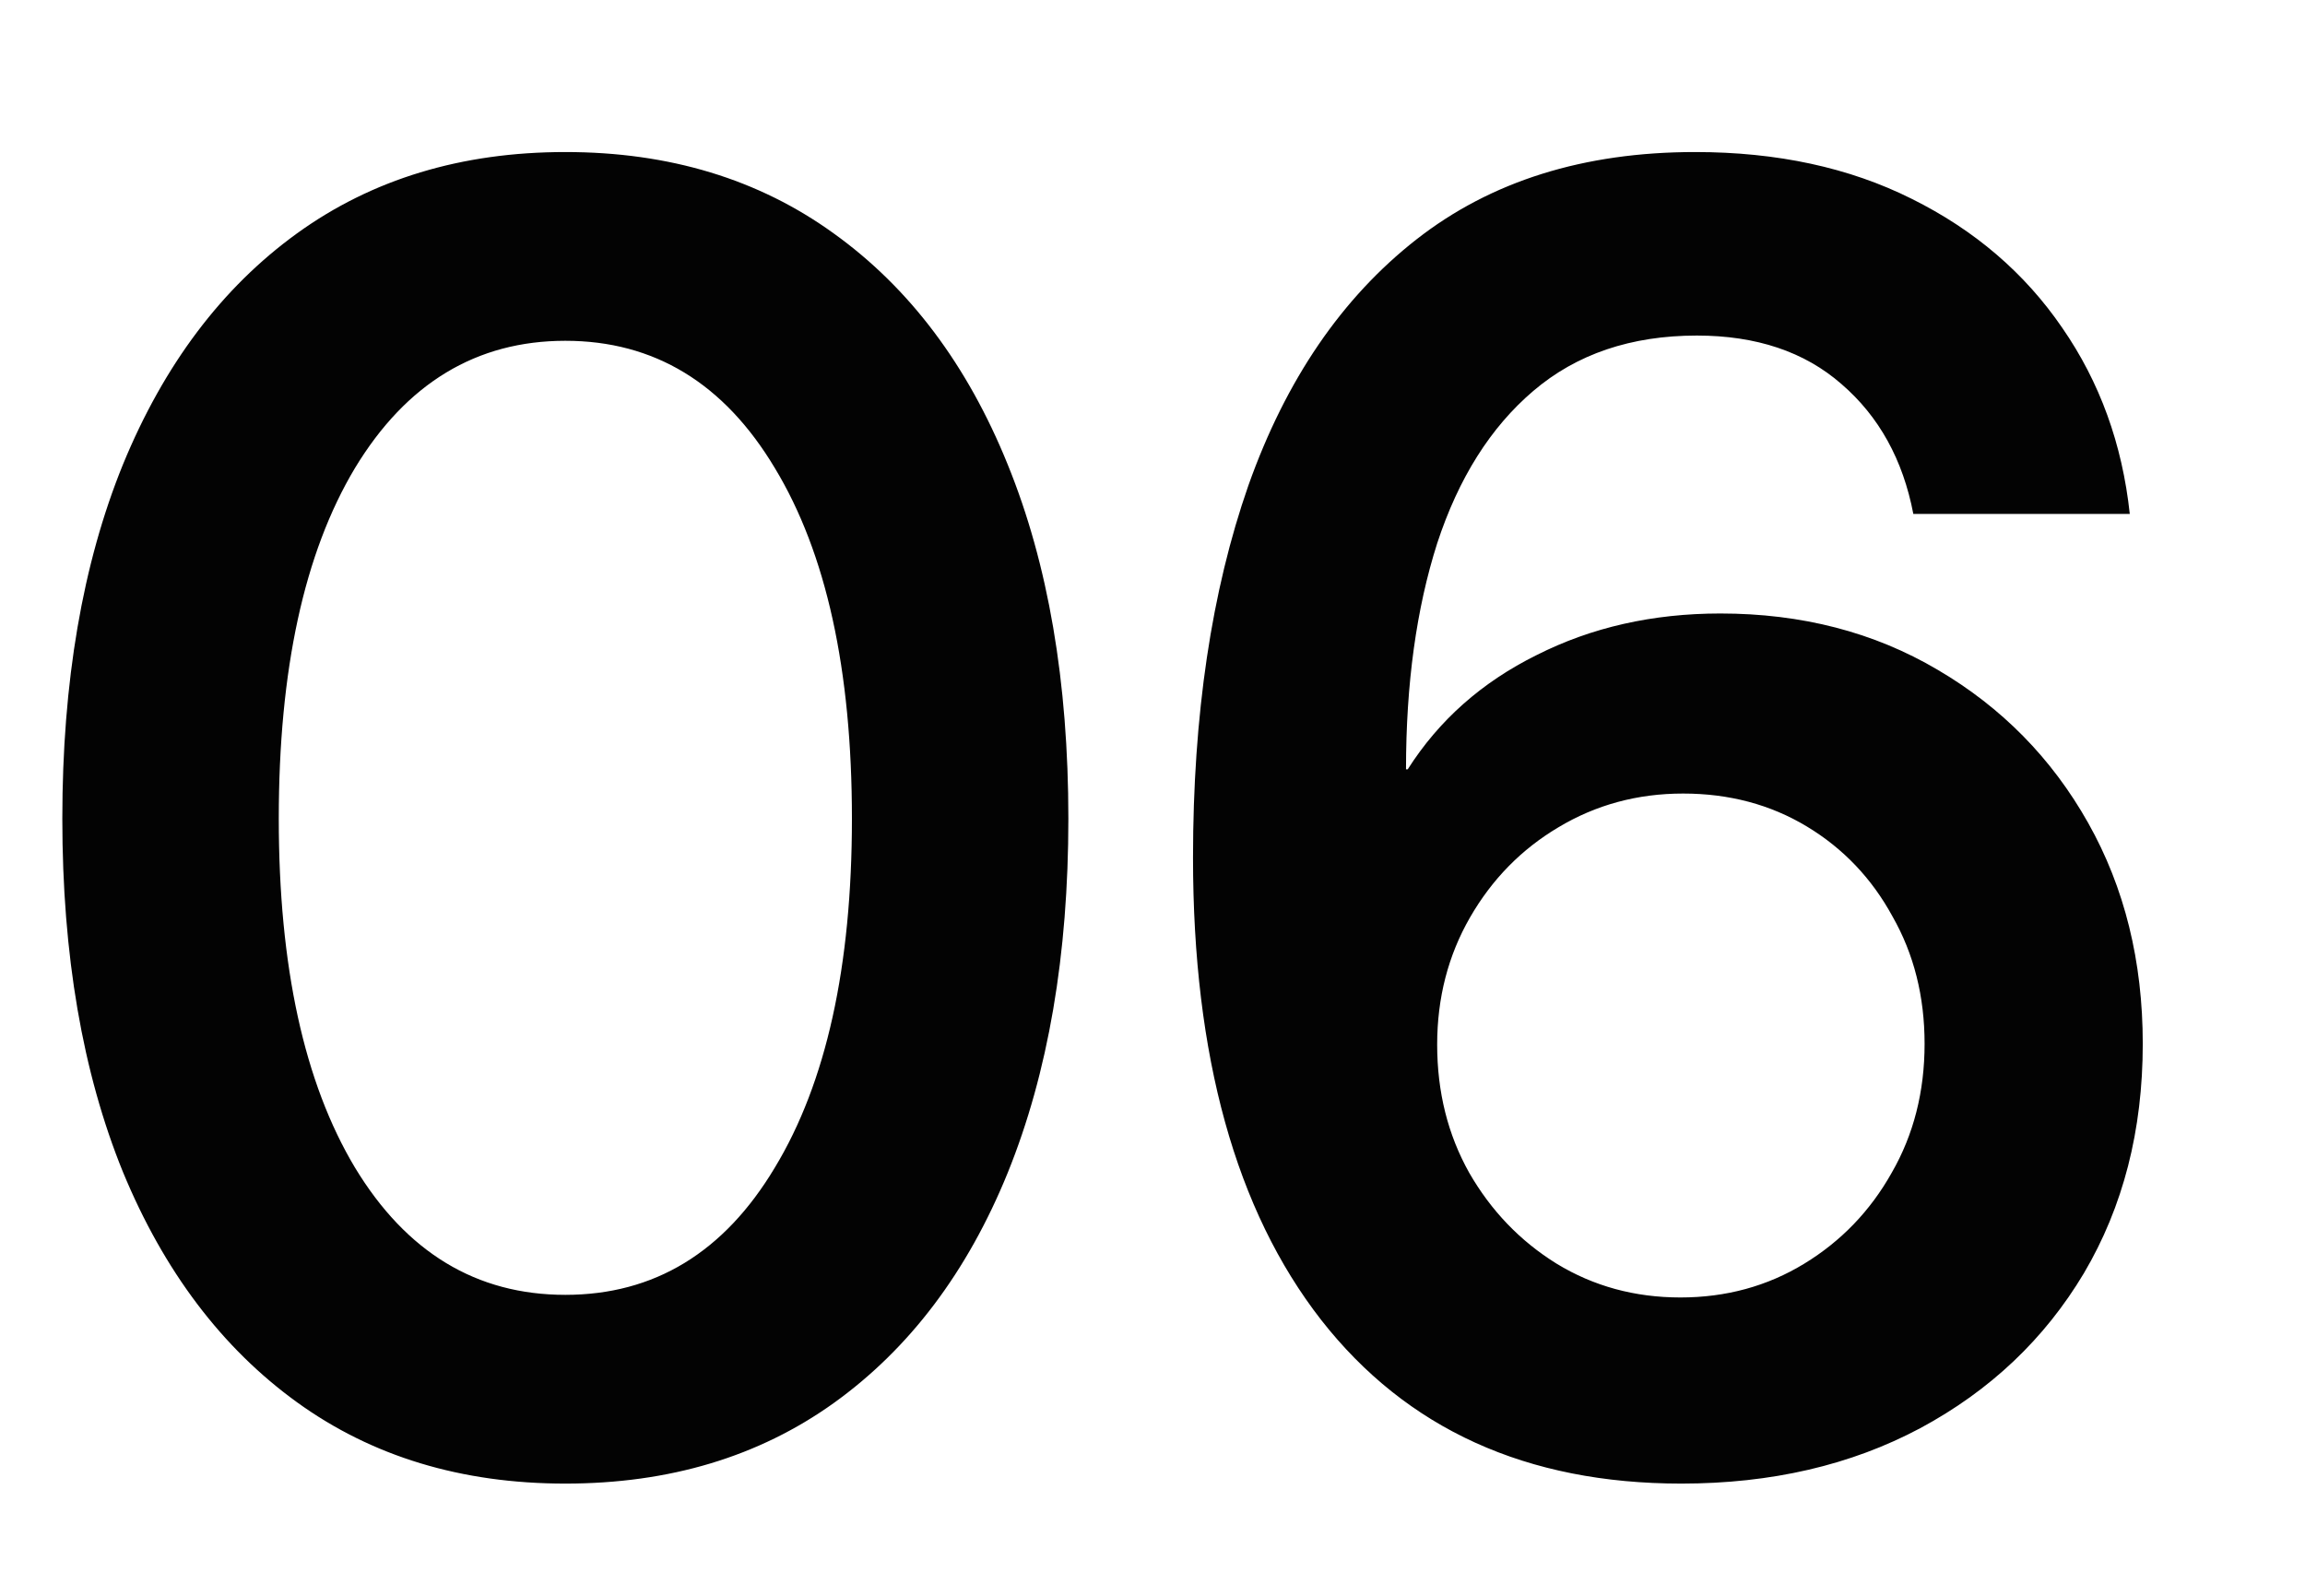 <?xml version="1.0" encoding="UTF-8"?> <svg xmlns="http://www.w3.org/2000/svg" width="52" height="36" viewBox="0 0 52 36" fill="none"><rect width="52" height="36" fill="white"></rect><path d="M12.754 33.469C10.41 33.469 8.392 32.857 6.699 31.633C5.007 30.409 3.698 28.677 2.773 26.438C1.862 24.198 1.406 21.542 1.406 18.469C1.406 15.383 1.862 12.72 2.773 10.48C3.698 8.228 5.007 6.49 6.699 5.266C8.392 4.042 10.41 3.43 12.754 3.43C15.098 3.43 17.116 4.042 18.809 5.266C20.514 6.49 21.823 8.228 22.734 10.48C23.646 12.72 24.102 15.383 24.102 18.469C24.102 21.542 23.646 24.204 22.734 26.457C21.823 28.697 20.514 30.428 18.809 31.652C17.116 32.863 15.098 33.469 12.754 33.469ZM12.754 29.211C14.759 29.211 16.335 28.254 17.48 26.34C18.639 24.426 19.219 21.802 19.219 18.469C19.219 15.109 18.639 12.473 17.48 10.559C16.335 8.645 14.759 7.688 12.754 7.688C10.749 7.688 9.167 8.645 8.008 10.559C6.862 12.473 6.289 15.109 6.289 18.469C6.289 21.802 6.862 24.426 8.008 26.34C9.167 28.254 10.749 29.211 12.754 29.211ZM37.93 33.469C34.44 33.469 31.732 32.238 29.805 29.777C27.878 27.303 26.914 23.827 26.914 19.348C26.914 16.131 27.331 13.332 28.164 10.949C29.01 8.566 30.273 6.717 31.953 5.402C33.633 4.087 35.729 3.43 38.242 3.43C40.091 3.43 41.719 3.781 43.125 4.484C44.544 5.188 45.677 6.158 46.523 7.395C47.37 8.618 47.878 10.018 48.047 11.594H43.164C42.93 10.37 42.389 9.393 41.543 8.664C40.71 7.935 39.622 7.57 38.281 7.57C36.797 7.57 35.566 7.987 34.59 8.82C33.626 9.641 32.904 10.787 32.422 12.258C31.953 13.729 31.719 15.428 31.719 17.355H31.758C32.461 16.249 33.431 15.389 34.668 14.777C35.905 14.152 37.285 13.84 38.809 13.84C40.645 13.84 42.279 14.263 43.711 15.109C45.156 15.956 46.289 17.108 47.109 18.566C47.93 20.025 48.34 21.685 48.34 23.547C48.34 25.5 47.897 27.225 47.012 28.723C46.126 30.207 44.896 31.372 43.32 32.219C41.758 33.052 39.961 33.469 37.93 33.469ZM37.91 29.27C38.939 29.27 39.87 29.016 40.703 28.508C41.536 28 42.194 27.316 42.676 26.457C43.171 25.598 43.418 24.628 43.418 23.547C43.418 22.479 43.177 21.522 42.695 20.676C42.227 19.816 41.582 19.139 40.762 18.645C39.941 18.15 39.01 17.902 37.969 17.902C36.94 17.902 36.003 18.156 35.156 18.664C34.323 19.159 33.659 19.836 33.164 20.695C32.669 21.555 32.422 22.512 32.422 23.566C32.422 24.634 32.663 25.598 33.145 26.457C33.639 27.316 34.297 28 35.117 28.508C35.95 29.016 36.882 29.27 37.91 29.27Z" fill="#030303"></path></svg> 